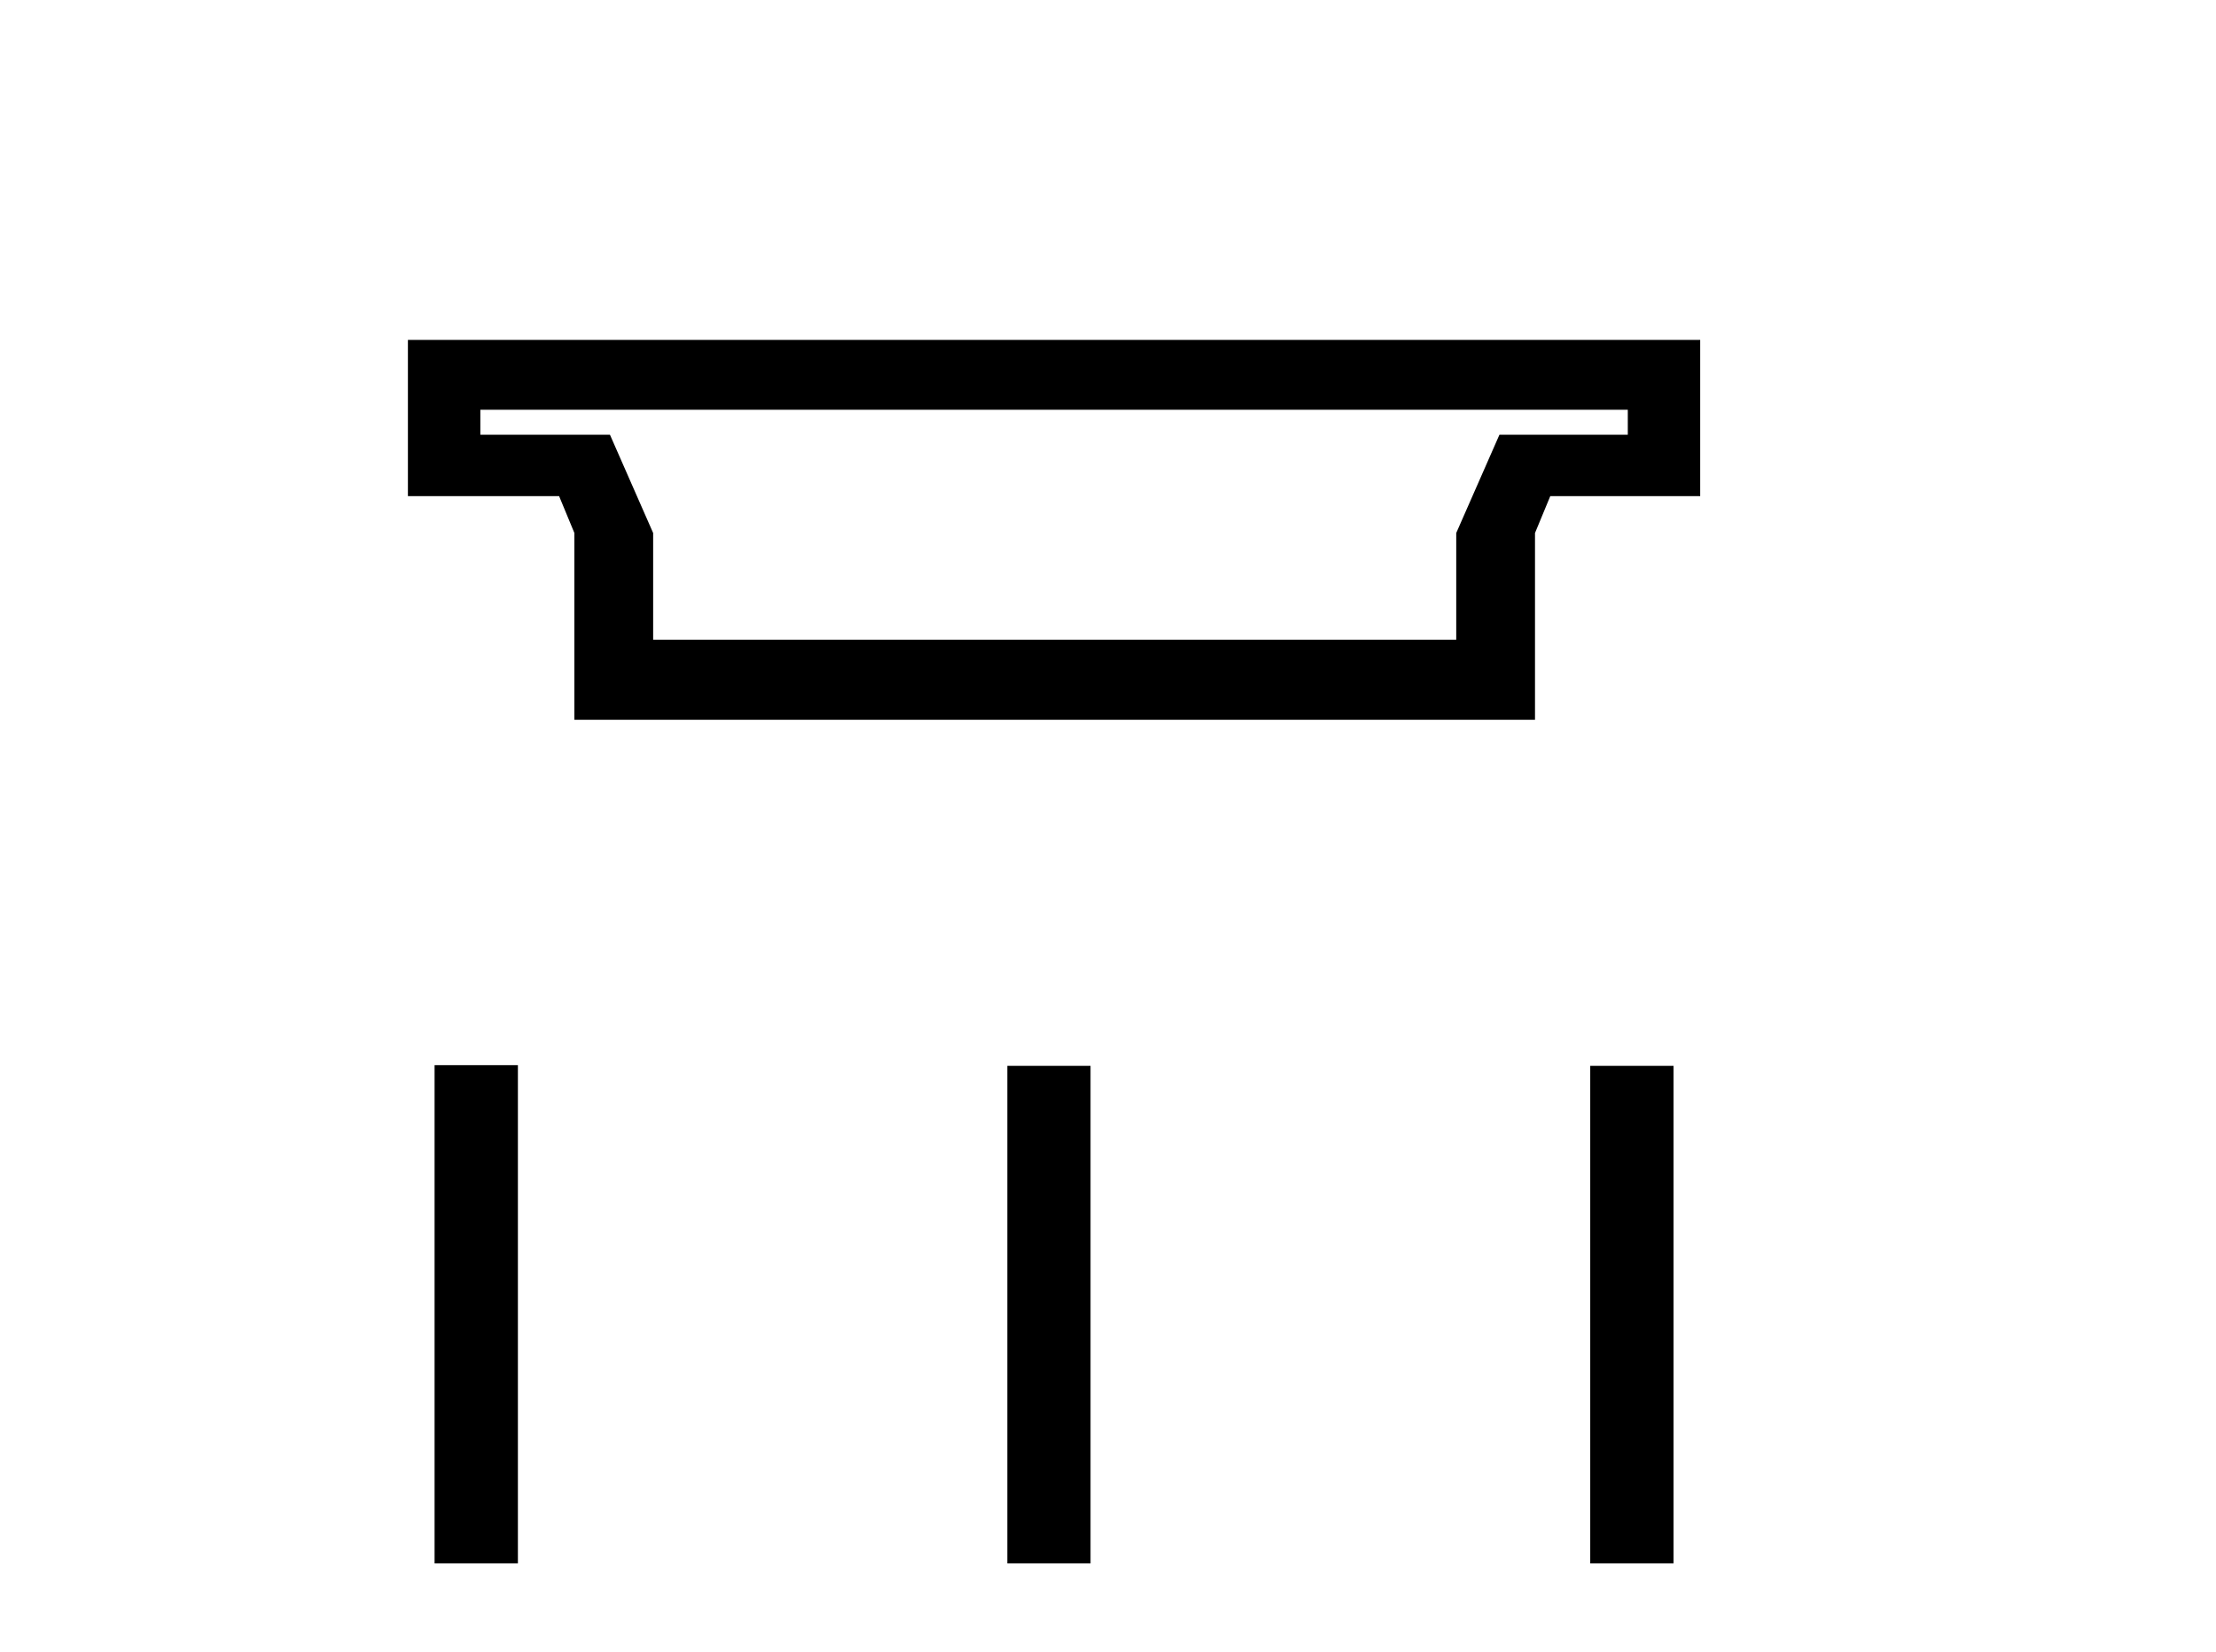 <?xml version='1.0' encoding='UTF-8' standalone='yes'?><svg xmlns='http://www.w3.org/2000/svg' xmlns:xlink='http://www.w3.org/1999/xlink' width='55.0' height='41.0' ><path d='M 40.401 10.171 L 40.401 10.792 L 37.215 10.792 L 36.143 13.231 L 36.143 15.88 L 16.211 15.88 L 16.211 13.231 L 15.139 10.792 L 11.922 10.792 L 11.922 10.171 ZM 10.124 8.437 L 10.124 12.316 L 13.877 12.316 L 14.256 13.231 L 14.256 17.867 L 38.098 17.867 L 38.098 13.231 L 38.477 12.316 L 42.198 12.316 L 42.198 8.437 Z' style='fill:#000000;stroke:none' /><path d='M 10.786 26.441 L 10.786 38.809 L 12.854 38.809 L 12.854 26.441 ZM 25 26.458 L 25 38.809 L 27.067 38.809 L 27.067 26.458 ZM 39.469 26.458 L 39.469 38.809 L 41.536 38.809 L 41.536 26.458 Z' style='fill:#000000;stroke:none' /></svg>